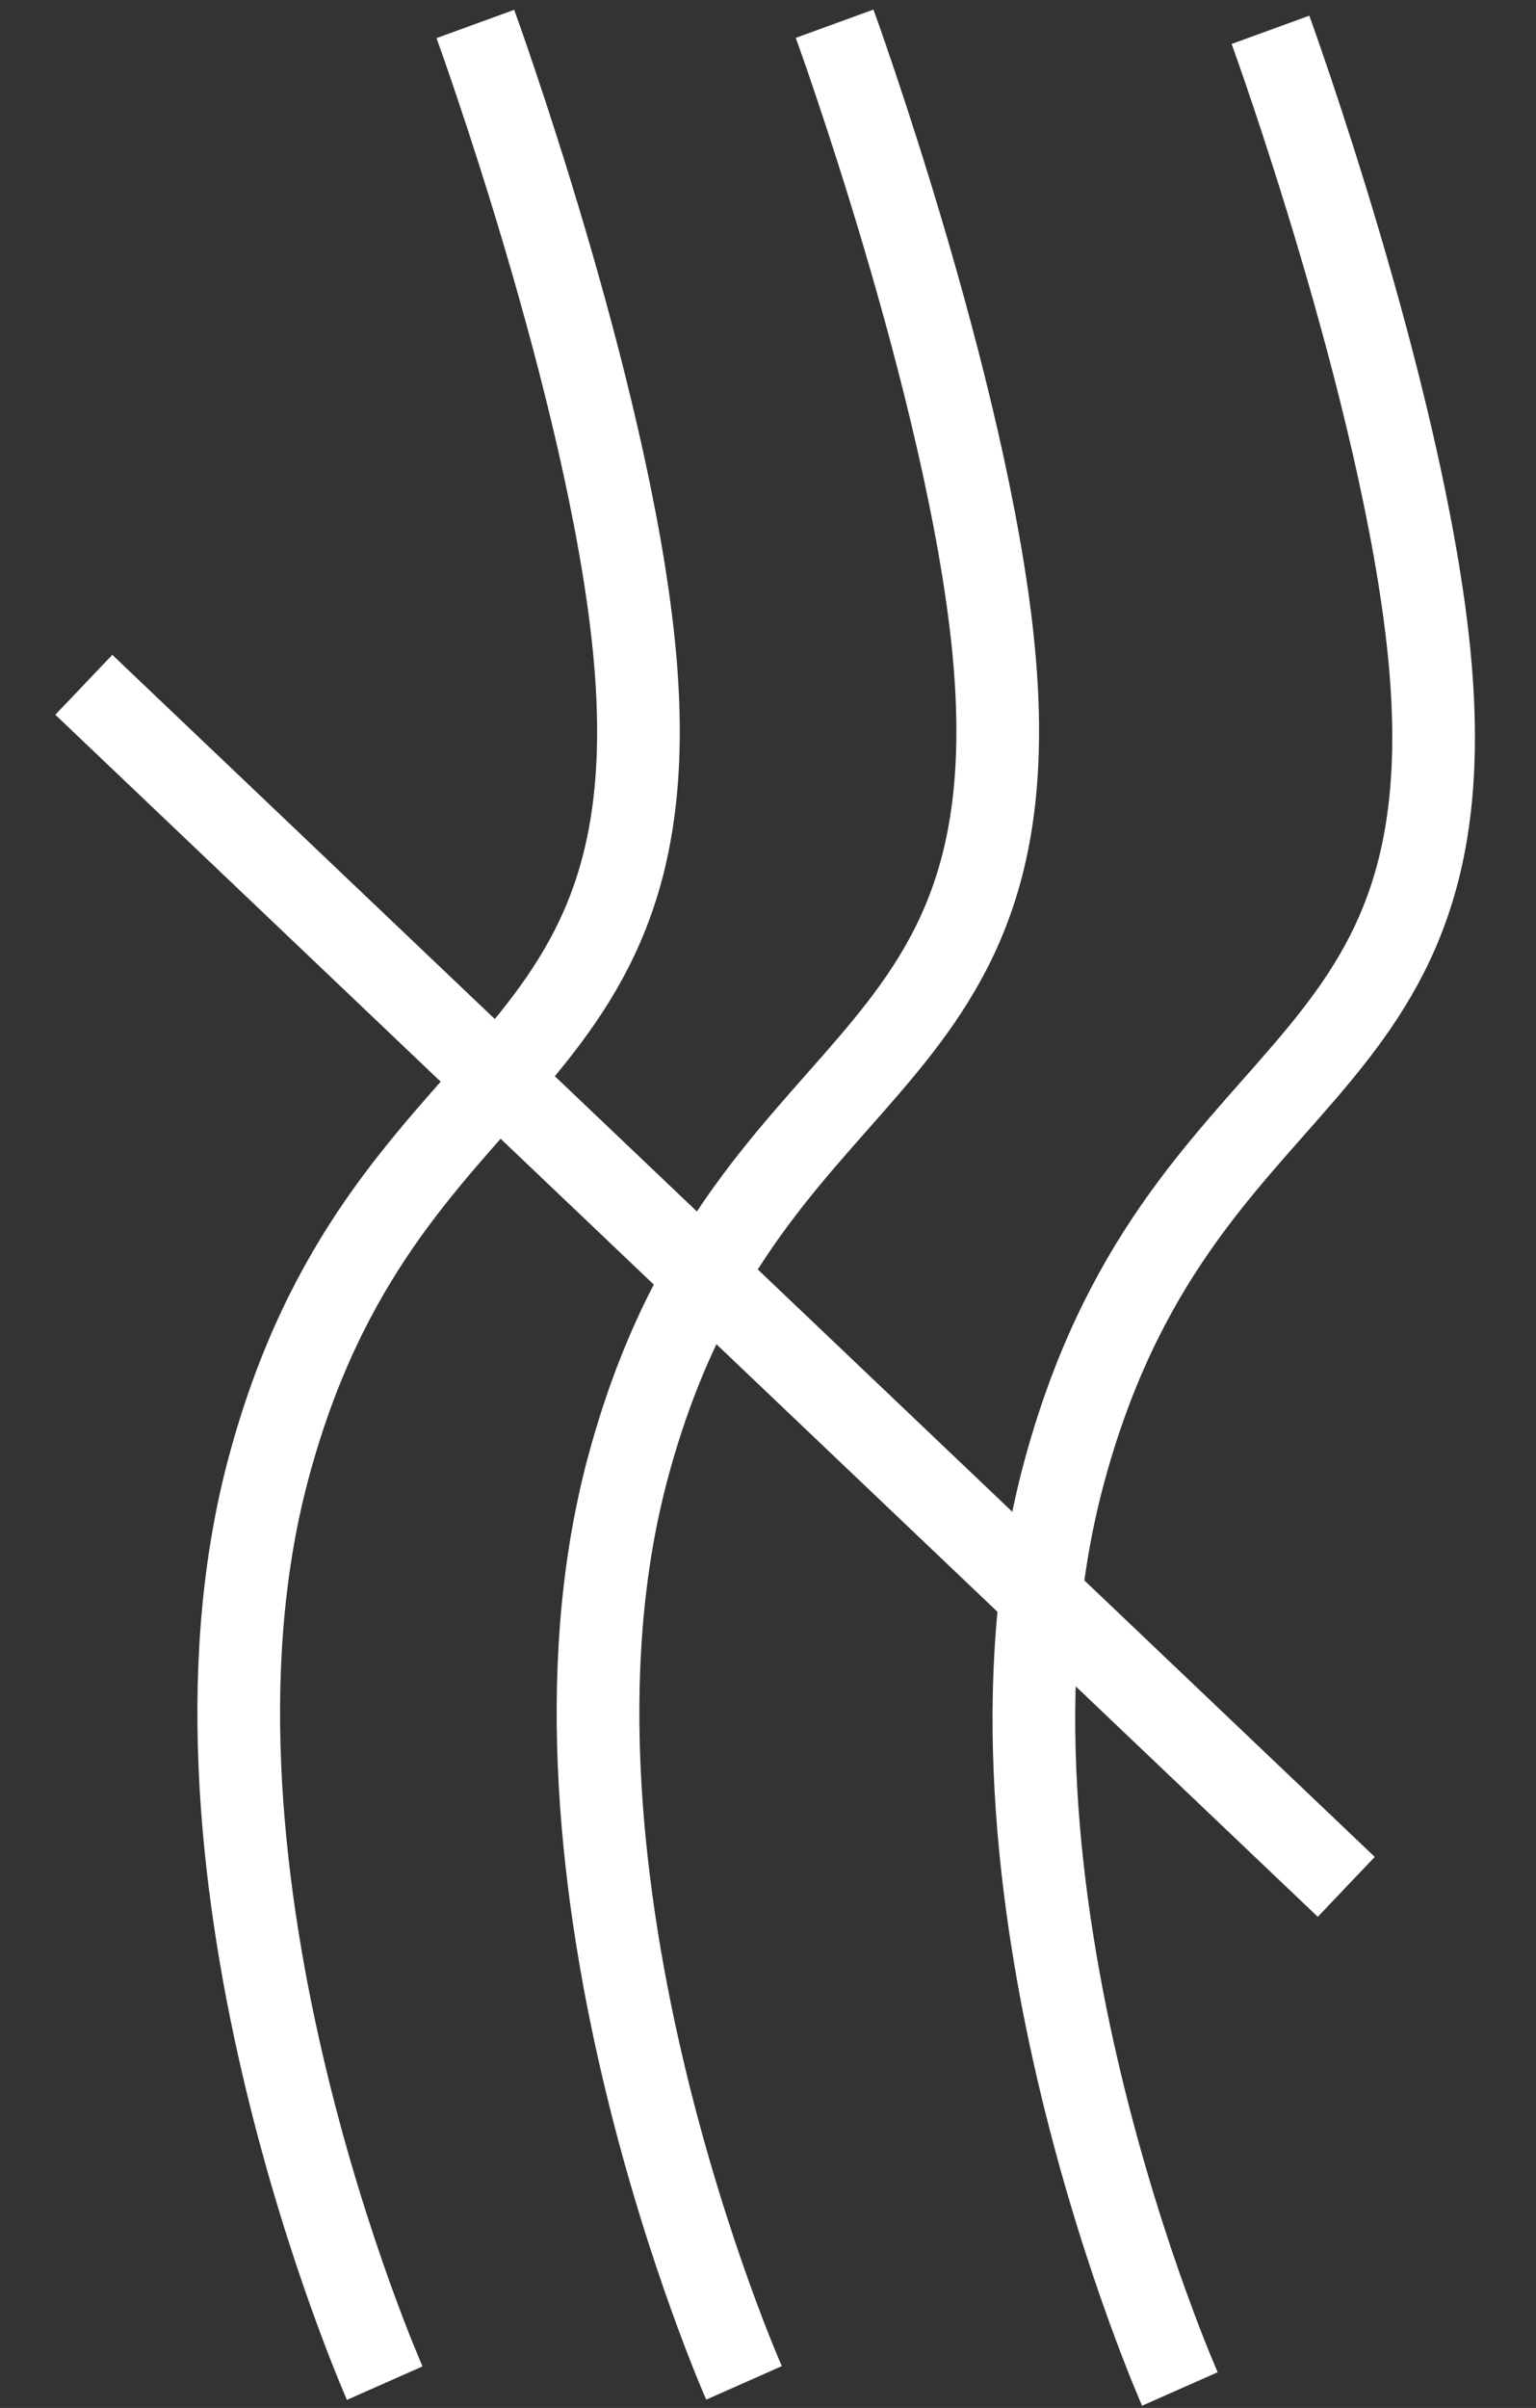 <?xml version="1.0" encoding="UTF-8"?> <svg xmlns="http://www.w3.org/2000/svg" width="67" height="105" viewBox="0 0 67 105" fill="none"><rect x="0" y="0" width="67" height="105" fill="#333333" stroke="none"/><path d="M3.656 29.861L58.724 82.278" stroke="white" stroke-width="3.606"></path><path d="M51.466 104.173C51.466 104.173 41.671 82.069 46.376 64.357C51.324 45.73 64.297 47.855 62.332 28.397C61.2 17.189 55.418 1.3 55.418 1.3" stroke="white" stroke-width="3.606"></path><path d="M32.454 103.907C32.454 103.907 22.659 81.804 27.364 64.091C32.312 45.464 45.285 47.589 43.32 28.131C42.188 16.924 36.406 1.034 36.406 1.034" stroke="white" stroke-width="3.606"></path><path d="M16.782 103.918C16.782 103.918 6.987 81.814 11.692 64.102C16.64 45.475 29.613 47.599 27.648 28.142C26.516 16.934 20.735 1.045 20.735 1.045" stroke="white" stroke-width="3.606"></path></svg> 